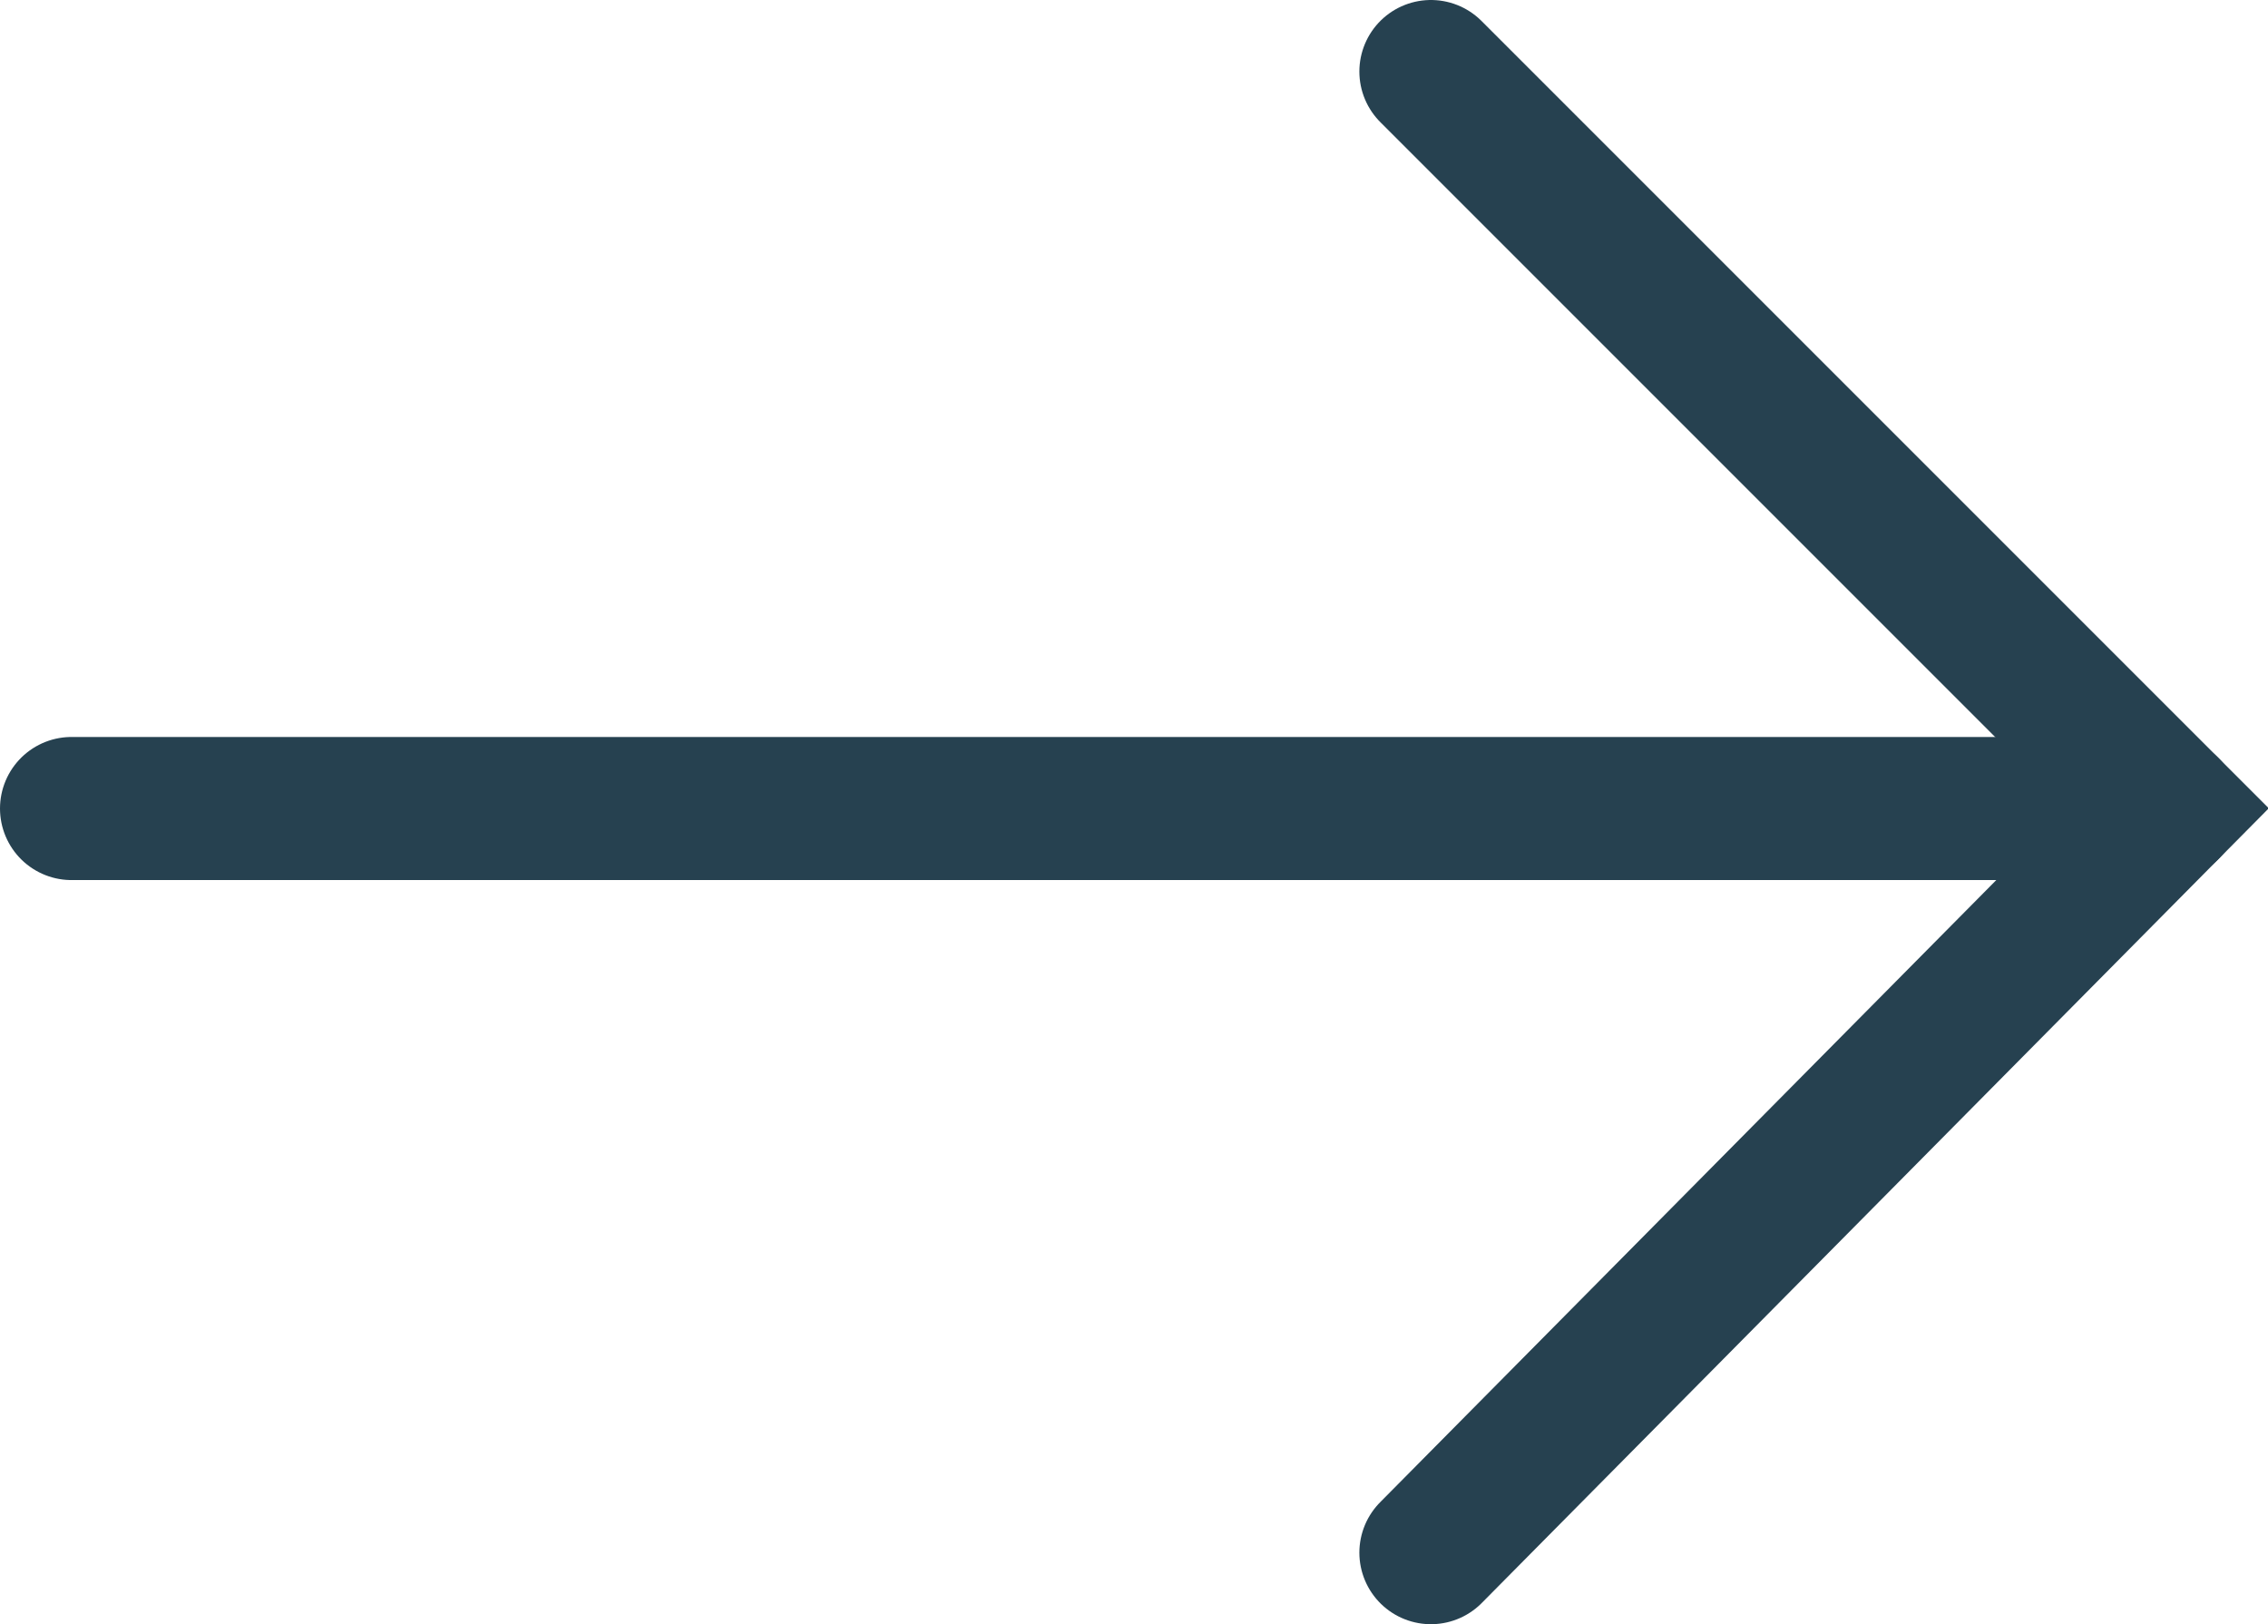 <svg enable-background="new 0 0 31.7 22.7" height="22.7" viewBox="0 0 31.7 22.7" width="31.7" xmlns="http://www.w3.org/2000/svg"><g fill="none" stroke="#264150" stroke-linecap="round" stroke-miterlimit="10" stroke-width="2"><path d="m1 11.3h29.3"/><path d="m20 1 10.3 10.3-10.3 10.4"/></g></svg>